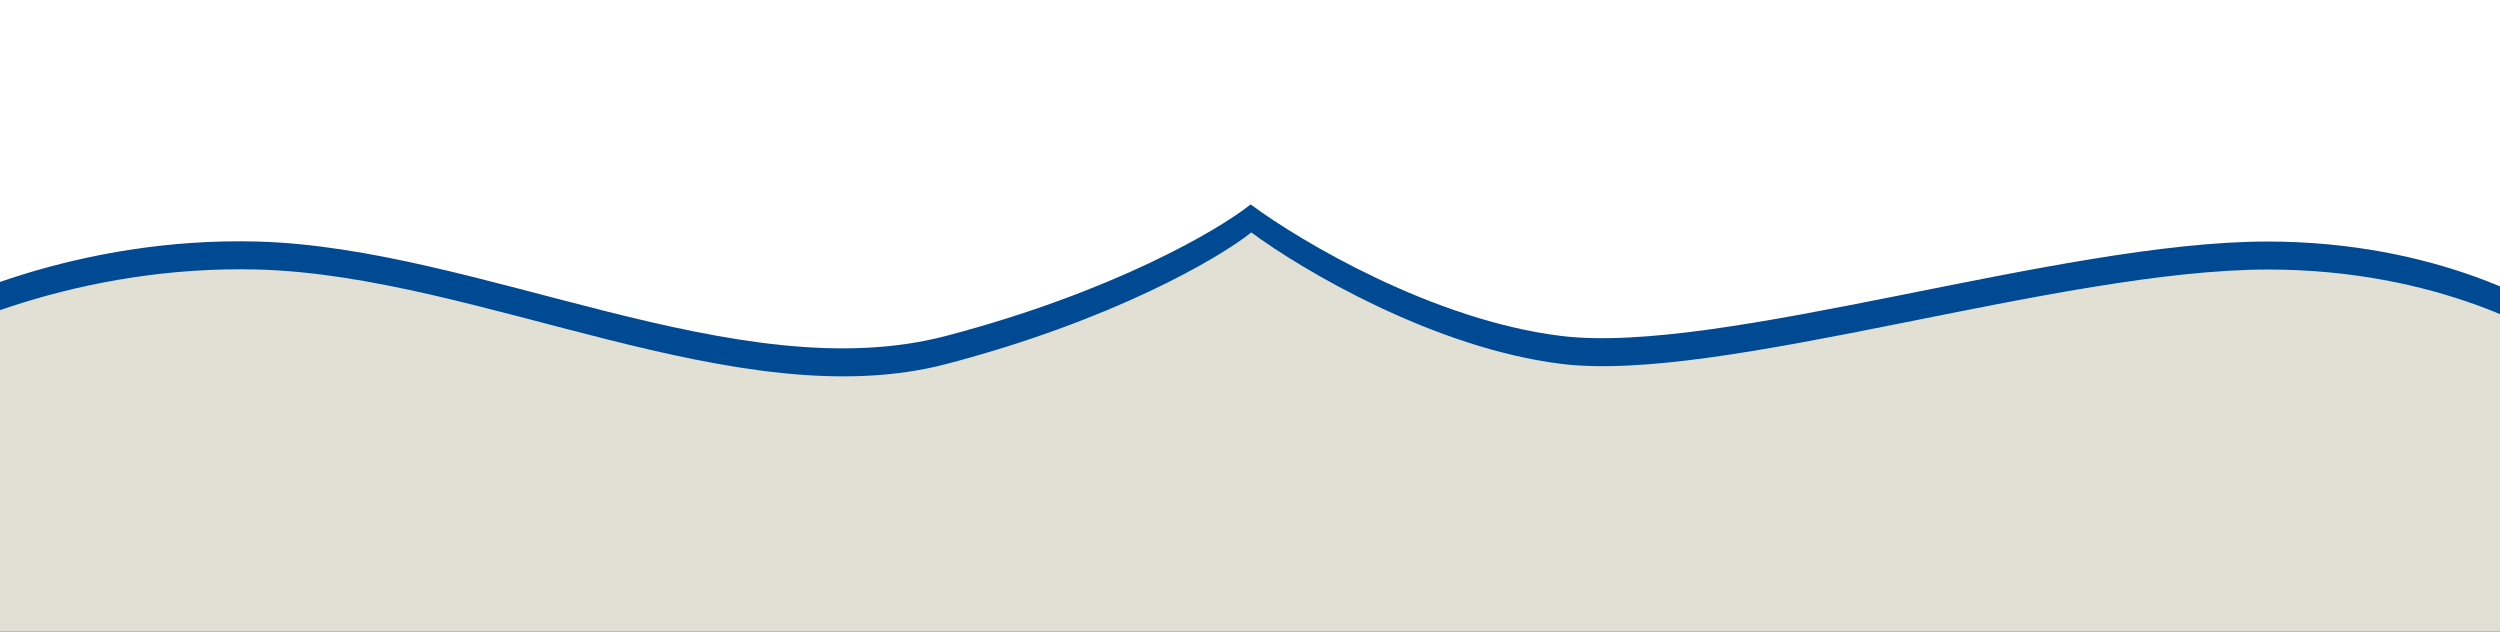 <?xml version="1.0" encoding="UTF-8"?>
<svg xmlns="http://www.w3.org/2000/svg" width="1920" height="485" viewBox="0 0 1920 485" fill="none">
  <g clip-path="url(#clip0_119_230)">
    <path d="M197.5 185.5C61.1 181.9 -50.333 232.333 -89 258V498.5H1986.5V258C1958.17 233.833 1869.5 185.5 1741.5 185.5C1581.5 185.5 1321.5 273 1199 258C1101 246 999.167 185.667 960.5 157C935.833 176.667 854.5 224.4 726.5 258C566.5 300 368 190 197.5 185.5Z" fill="#004A94"></path>
    <path d="M198 207C61.6 203.4 -49.833 253.833 -88.5 279.5V520H1987V279.5C1958.67 255.333 1870 207 1742 207C1582 207 1322 294.5 1199.5 279.5C1101.5 267.5 999.667 207.167 961 178.5C936.333 198.167 855 245.9 727 279.5C567 321.5 368.5 211.5 198 207Z" fill="#E2DFD4"></path>
  </g>
  <defs>
    <clipPath id="clip0_119_230">
      <rect width="1920" height="485" fill="white"></rect>
    </clipPath>
  </defs>
</svg>
